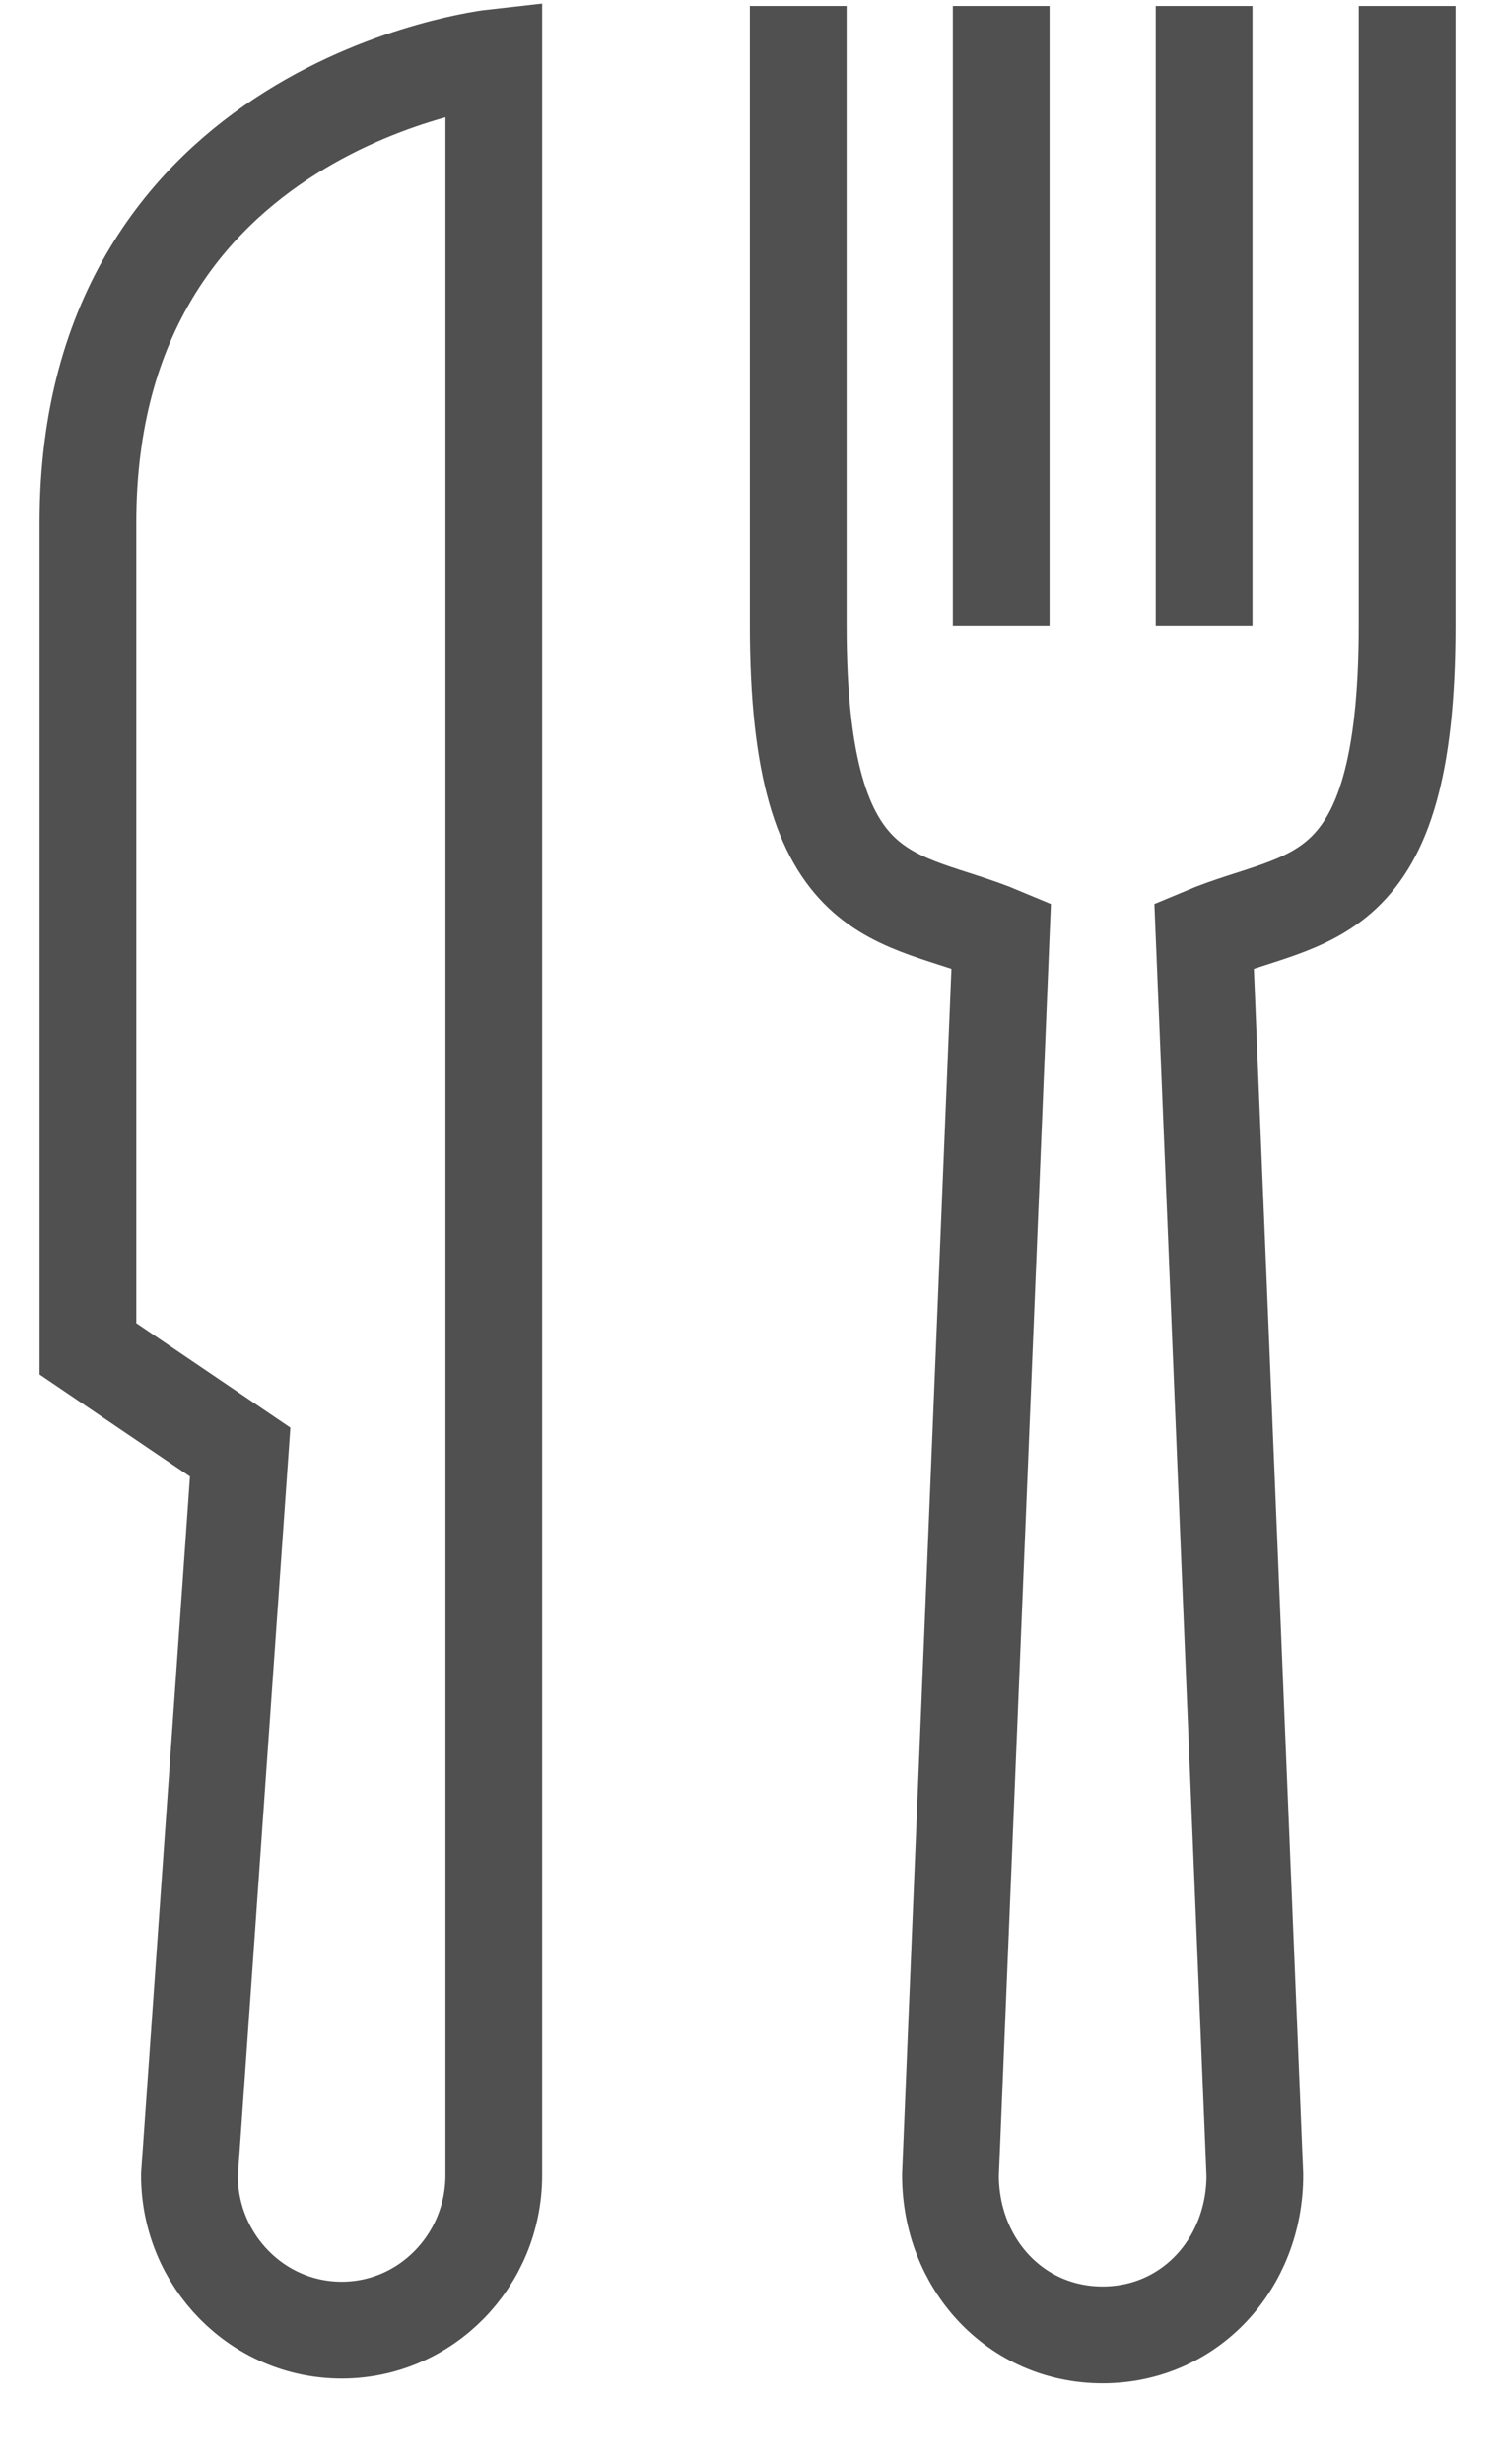 <svg xmlns="http://www.w3.org/2000/svg" width="17" height="28" viewBox="0 0 17 28">
  <g fill="none" fill-rule="evenodd" stroke="#505050" stroke-width="1.1" transform="translate(1)">
    <path d="M10.385.068L10.385 7.111M12.692.068L12.692 7.111M8.077.068L8.077 7.111C8.077 10.387 9.231 10.148 10.385 10.633L9.808 24.72C9.808 25.727 10.548 26.535 11.538 26.535 12.528 26.535 13.269 25.727 13.269 24.72L12.692 10.633C13.846 10.148 15 10.387 15 7.111L15 .068M0 5.937L0 15.329 1.731 16.502 1.154 24.72C1.154 25.692 1.929 26.481 2.885 26.481 3.841 26.481 4.615 25.692 4.615 24.72L4.615.655C4.615.655 0 1.168 0 5.937z"/>
  </g>
</svg>
